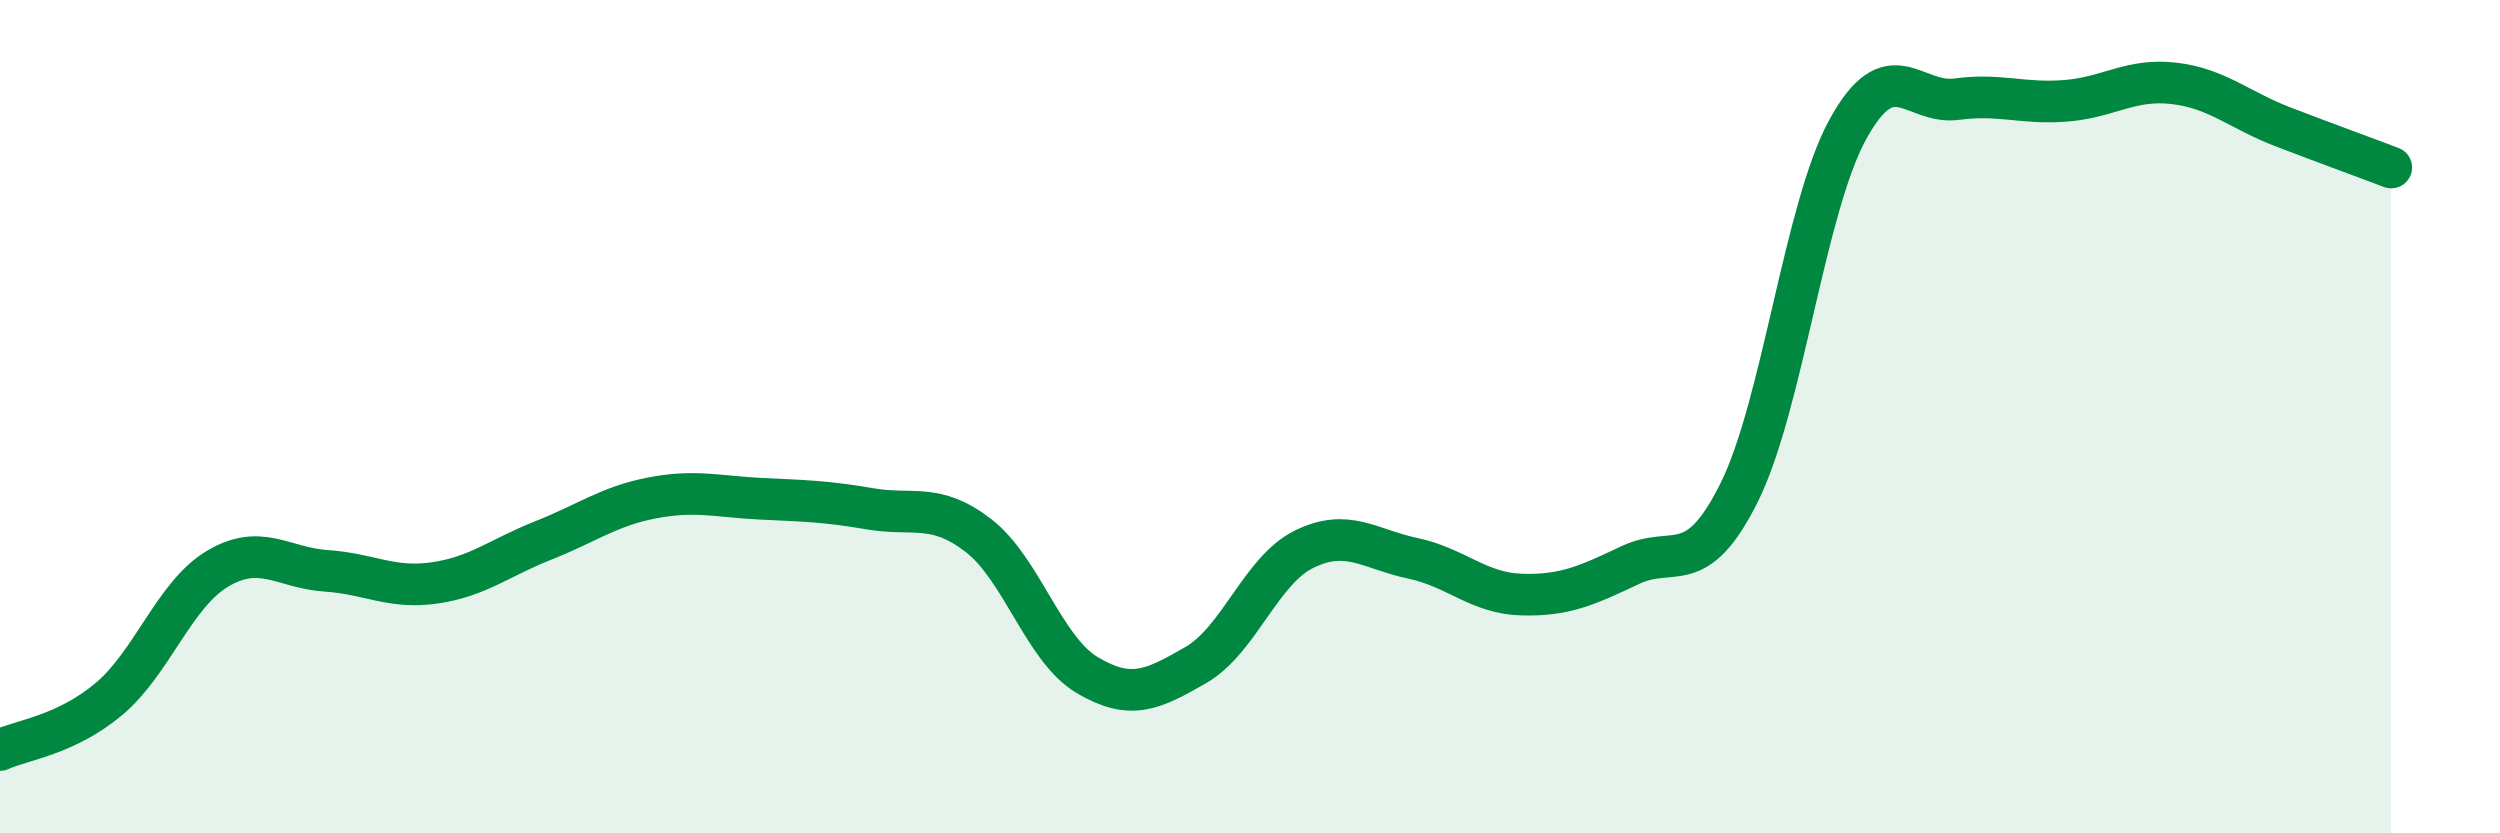 
    <svg width="60" height="20" viewBox="0 0 60 20" xmlns="http://www.w3.org/2000/svg">
      <path
        d="M 0,18 C 0.52,17.76 1.57,17.65 2.61,16.78 C 3.65,15.91 4.18,14.27 5.22,13.65 C 6.26,13.03 6.79,13.63 7.83,13.7 C 8.87,13.77 9.39,14.14 10.43,13.99 C 11.47,13.84 12,13.38 13.04,12.97 C 14.08,12.56 14.61,12.15 15.65,11.95 C 16.69,11.75 17.22,11.92 18.26,11.97 C 19.3,12.02 19.83,12.03 20.87,12.21 C 21.91,12.39 22.44,12.05 23.48,12.85 C 24.52,13.65 25.05,15.58 26.09,16.2 C 27.13,16.82 27.66,16.56 28.7,15.96 C 29.74,15.36 30.26,13.69 31.3,13.18 C 32.34,12.67 32.87,13.18 33.91,13.4 C 34.95,13.62 35.48,14.24 36.52,14.27 C 37.56,14.3 38.09,14.05 39.13,13.56 C 40.17,13.07 40.7,13.91 41.74,11.82 C 42.78,9.73 43.31,4.99 44.35,3.1 C 45.39,1.21 45.92,2.52 46.96,2.38 C 48,2.24 48.53,2.5 49.57,2.42 C 50.61,2.34 51.13,1.88 52.17,2 C 53.21,2.12 53.74,2.64 54.78,3.04 C 55.82,3.44 56.87,3.82 57.39,4.02L57.39 20L0 20Z"
        fill="#008740"
        opacity="0.1"
        stroke-linecap="round"
        stroke-linejoin="round"
      />
      <path
        d="M 0,18 C 0.52,17.76 1.57,17.65 2.61,16.78 C 3.65,15.91 4.18,14.27 5.22,13.65 C 6.26,13.03 6.79,13.63 7.83,13.7 C 8.87,13.77 9.39,14.14 10.43,13.99 C 11.47,13.84 12,13.38 13.04,12.97 C 14.08,12.56 14.61,12.15 15.65,11.95 C 16.69,11.75 17.22,11.92 18.26,11.97 C 19.3,12.02 19.83,12.03 20.87,12.21 C 21.91,12.39 22.44,12.05 23.48,12.85 C 24.52,13.65 25.05,15.58 26.09,16.2 C 27.13,16.82 27.66,16.56 28.7,15.96 C 29.74,15.36 30.26,13.69 31.3,13.18 C 32.34,12.67 32.87,13.18 33.91,13.4 C 34.95,13.62 35.48,14.24 36.52,14.27 C 37.56,14.3 38.09,14.05 39.13,13.56 C 40.17,13.07 40.7,13.91 41.74,11.82 C 42.78,9.73 43.31,4.99 44.35,3.1 C 45.39,1.21 45.92,2.52 46.96,2.38 C 48,2.24 48.53,2.5 49.57,2.42 C 50.61,2.34 51.13,1.88 52.17,2 C 53.21,2.12 53.74,2.64 54.78,3.04 C 55.82,3.44 56.87,3.82 57.39,4.02"
        stroke="#008740"
        stroke-width="1"
        fill="none"
        stroke-linecap="round"
        stroke-linejoin="round"
      />
    </svg>
  